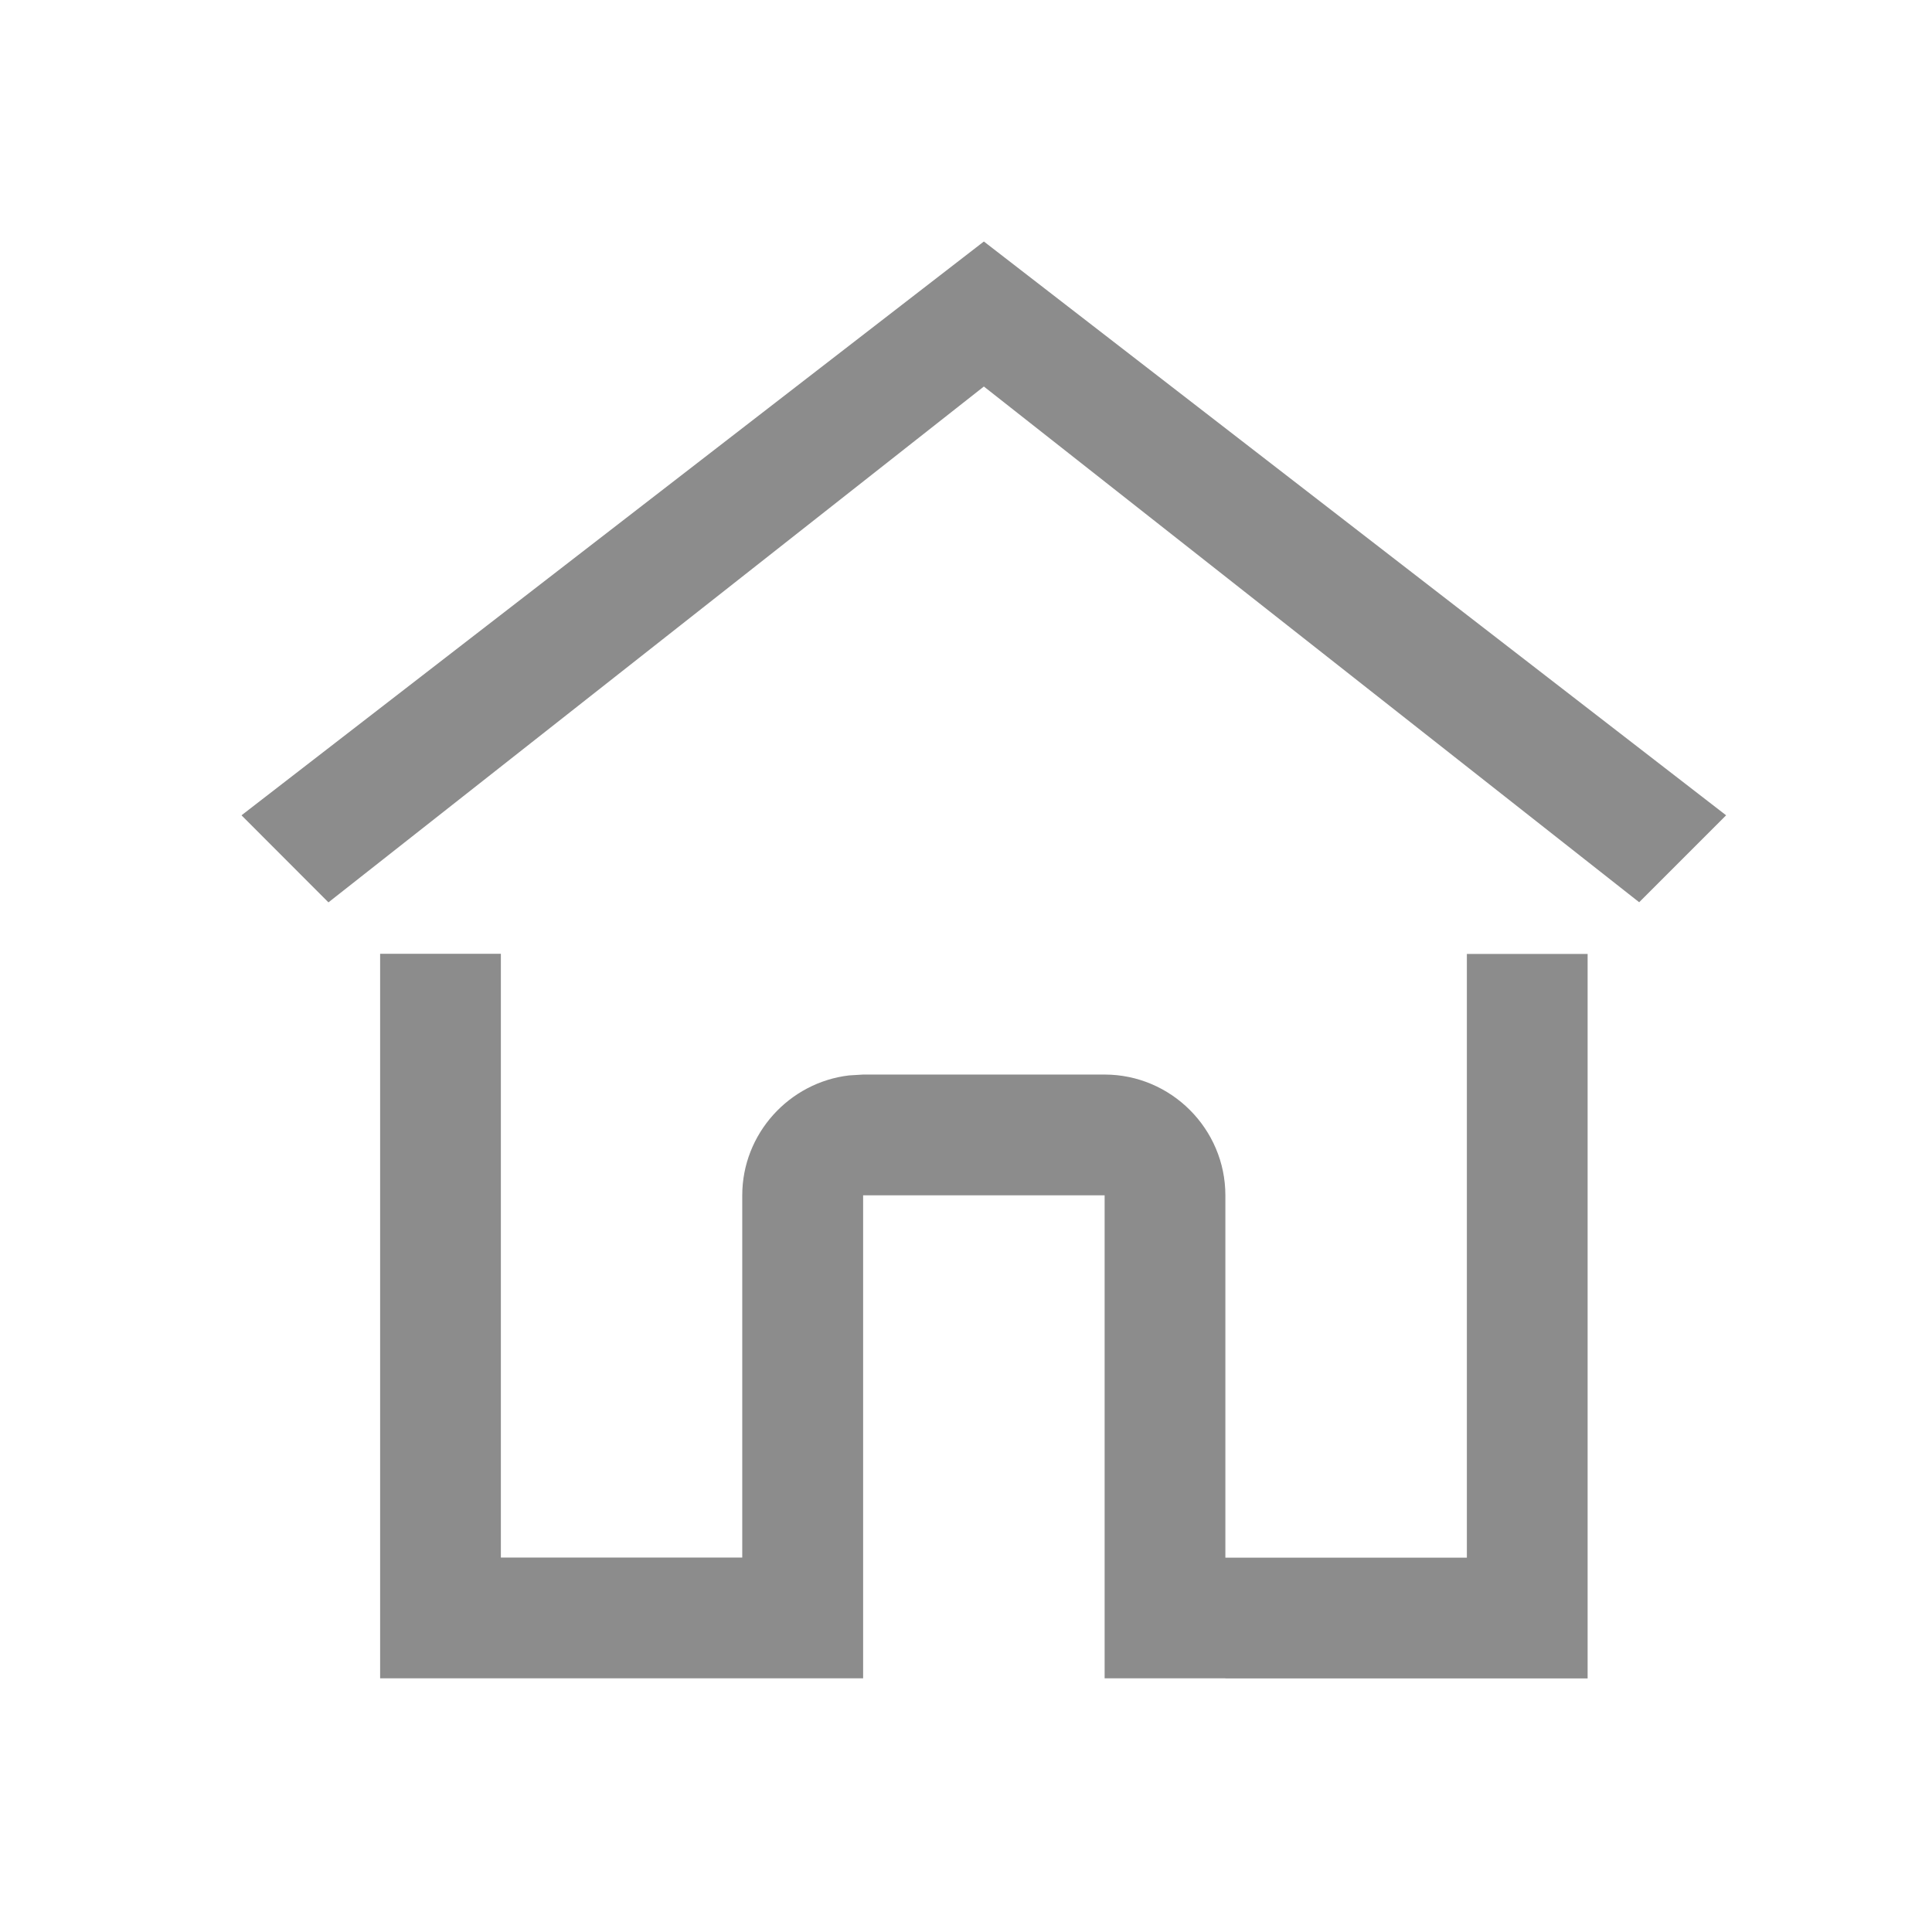 <svg xmlns="http://www.w3.org/2000/svg" width="16" height="16" viewBox="0 0 16 16">
    <g fill="none" fill-opacity=".45" fill-rule="evenodd">
        <g fill="#000">
            <g>
                <g>
                    <path d="M4.148 7.9v4.999h1.999v-3c0-.51.389-.935.885-.993l.116-.007h2c.55 0 1 .45 1 1v4h-1v-4h-2v4h-4v-6h1zm9 0v6h-3v-1h2v-5h1zm-5-5.9l6.147 4.752-.72.72-5.427-4.271L2.72 7.473 2 6.752 8.148 2z" transform="translate(-42, -552) translate(16, 540) translate(26, 8) translate(0, 4)"/>
                </g>
            </g>
        </g>
    </g>
</svg>
